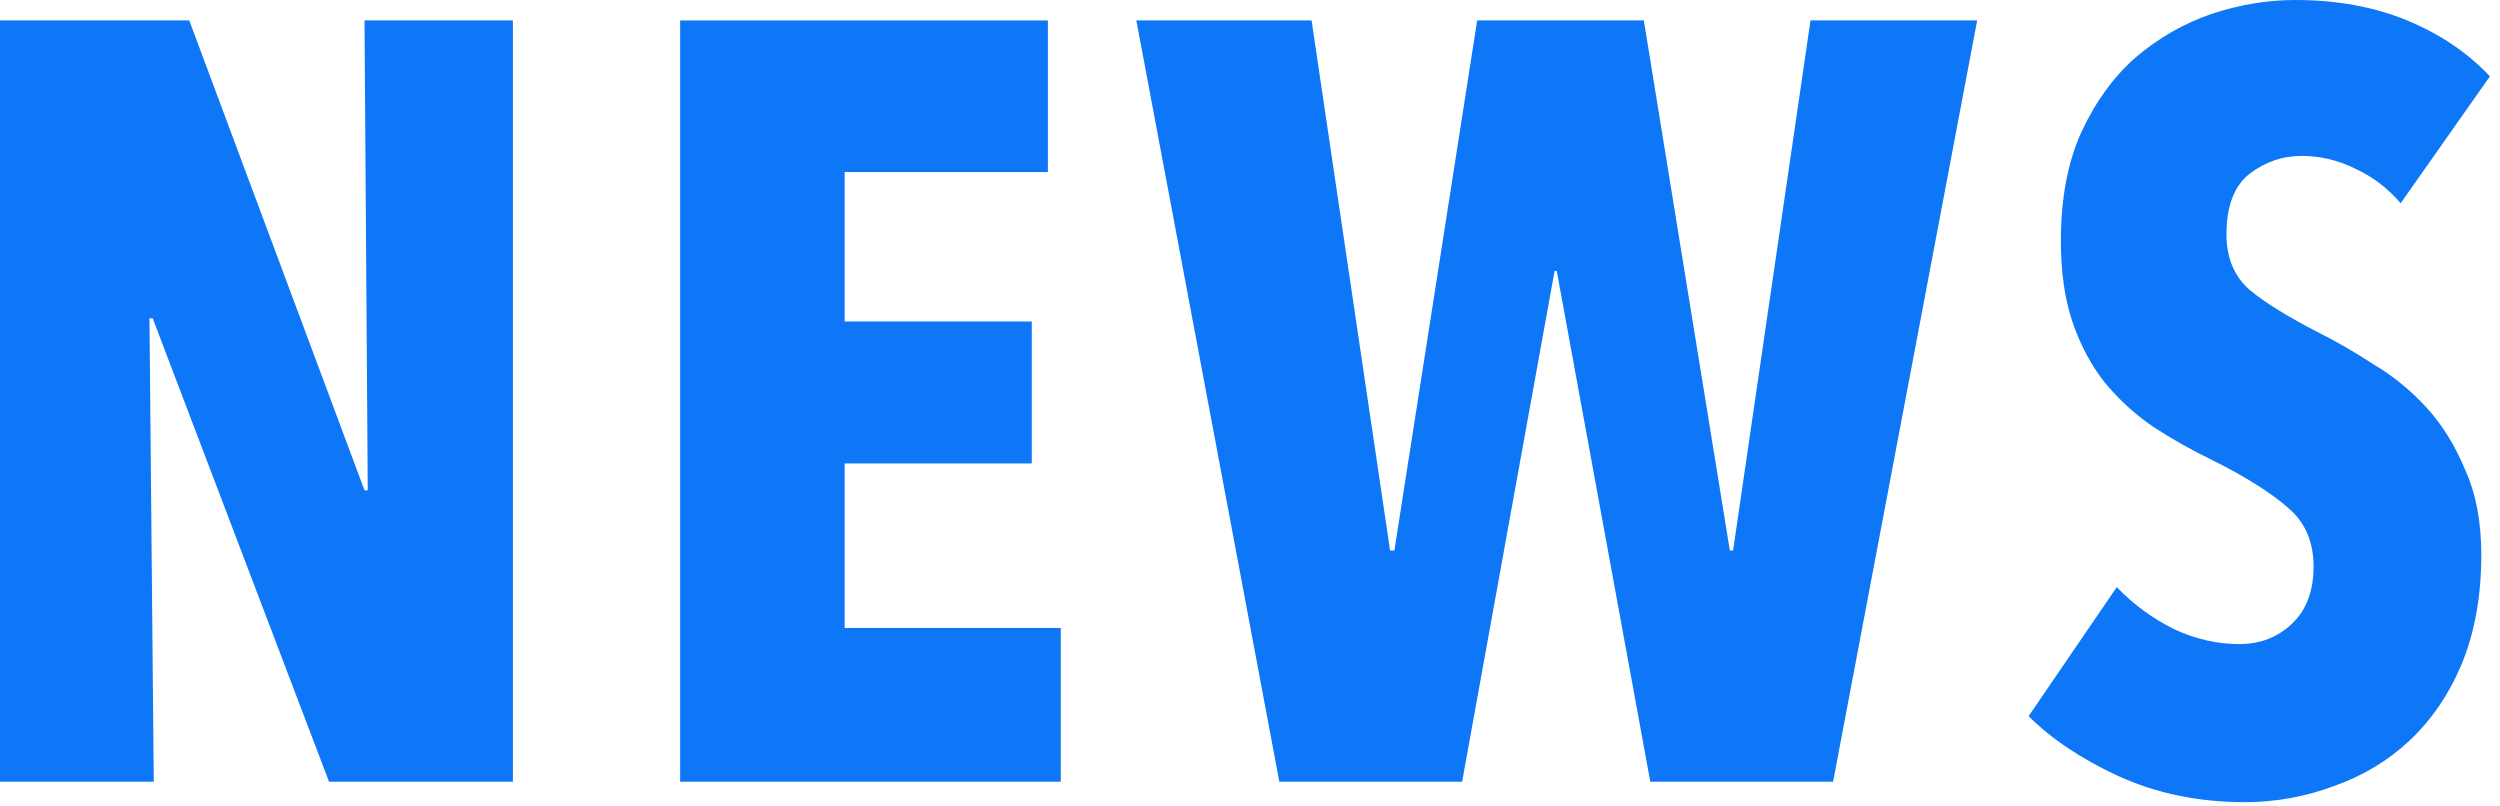 <svg width="186" height="60" viewBox="0 0 186 60" fill="none" xmlns="http://www.w3.org/2000/svg">
<path d="M178.609 15.12C177.649 14 176.529 13.147 175.249 12.56C173.969 11.92 172.635 11.6 171.249 11.6C169.809 11.6 168.502 12.053 167.329 12.96C166.209 13.867 165.649 15.36 165.649 17.44C165.649 19.2 166.235 20.587 167.409 21.6C168.582 22.56 170.315 23.627 172.609 24.8C173.889 25.44 175.222 26.213 176.609 27.12C178.049 27.973 179.355 29.04 180.529 30.32C181.702 31.6 182.662 33.147 183.409 34.96C184.209 36.72 184.609 38.827 184.609 41.28C184.609 44.32 184.129 47.013 183.169 49.36C182.209 51.653 180.902 53.573 179.249 55.12C177.649 56.613 175.782 57.733 173.649 58.48C171.515 59.28 169.302 59.68 167.009 59.68C163.595 59.68 160.475 59.04 157.649 57.76C154.875 56.48 152.635 54.987 150.929 53.28L157.489 43.68C158.715 44.96 160.129 46 161.729 46.8C163.329 47.547 164.955 47.92 166.609 47.92C168.155 47.92 169.462 47.413 170.529 46.4C171.595 45.387 172.129 43.973 172.129 42.16C172.129 40.293 171.489 38.827 170.209 37.76C168.929 36.64 167.062 35.467 164.609 34.24C163.062 33.493 161.595 32.667 160.209 31.76C158.875 30.853 157.675 29.76 156.609 28.48C155.595 27.2 154.795 25.707 154.209 24C153.622 22.293 153.329 20.267 153.329 17.92C153.329 14.773 153.835 12.08 154.849 9.84C155.915 7.547 157.275 5.68 158.929 4.24C160.635 2.8 162.502 1.733 164.529 1.04C166.609 0.347 168.689 0 170.769 0C173.862 0 176.635 0.507 179.089 1.52C181.542 2.533 183.595 3.92 185.249 5.68L178.609 15.12Z" fill="#0E77F7"/>
<path d="M136.382 58.16H122.782L115.822 20.16H115.662L108.782 58.16H95.183L84.543 1.52H97.582L103.422 40.96H103.742L109.902 1.52H122.302L128.702 40.96H128.942L134.702 1.52H147.102L136.382 58.16Z" fill="#0E77F7"/>
<path d="M50.603 58.16V1.52H77.963V12.8H62.843V23.92H76.763V34.48H62.843V46.72H78.923V58.16H50.603Z" fill="#0E77F7"/>
<path d="M24.48 58.16L11.36 23.68H11.12L11.44 58.16H0V1.52H14.08L27.12 36.48H27.36L27.12 1.52H38.16V58.16H24.48Z" fill="#0E77F7"/>
</svg>
